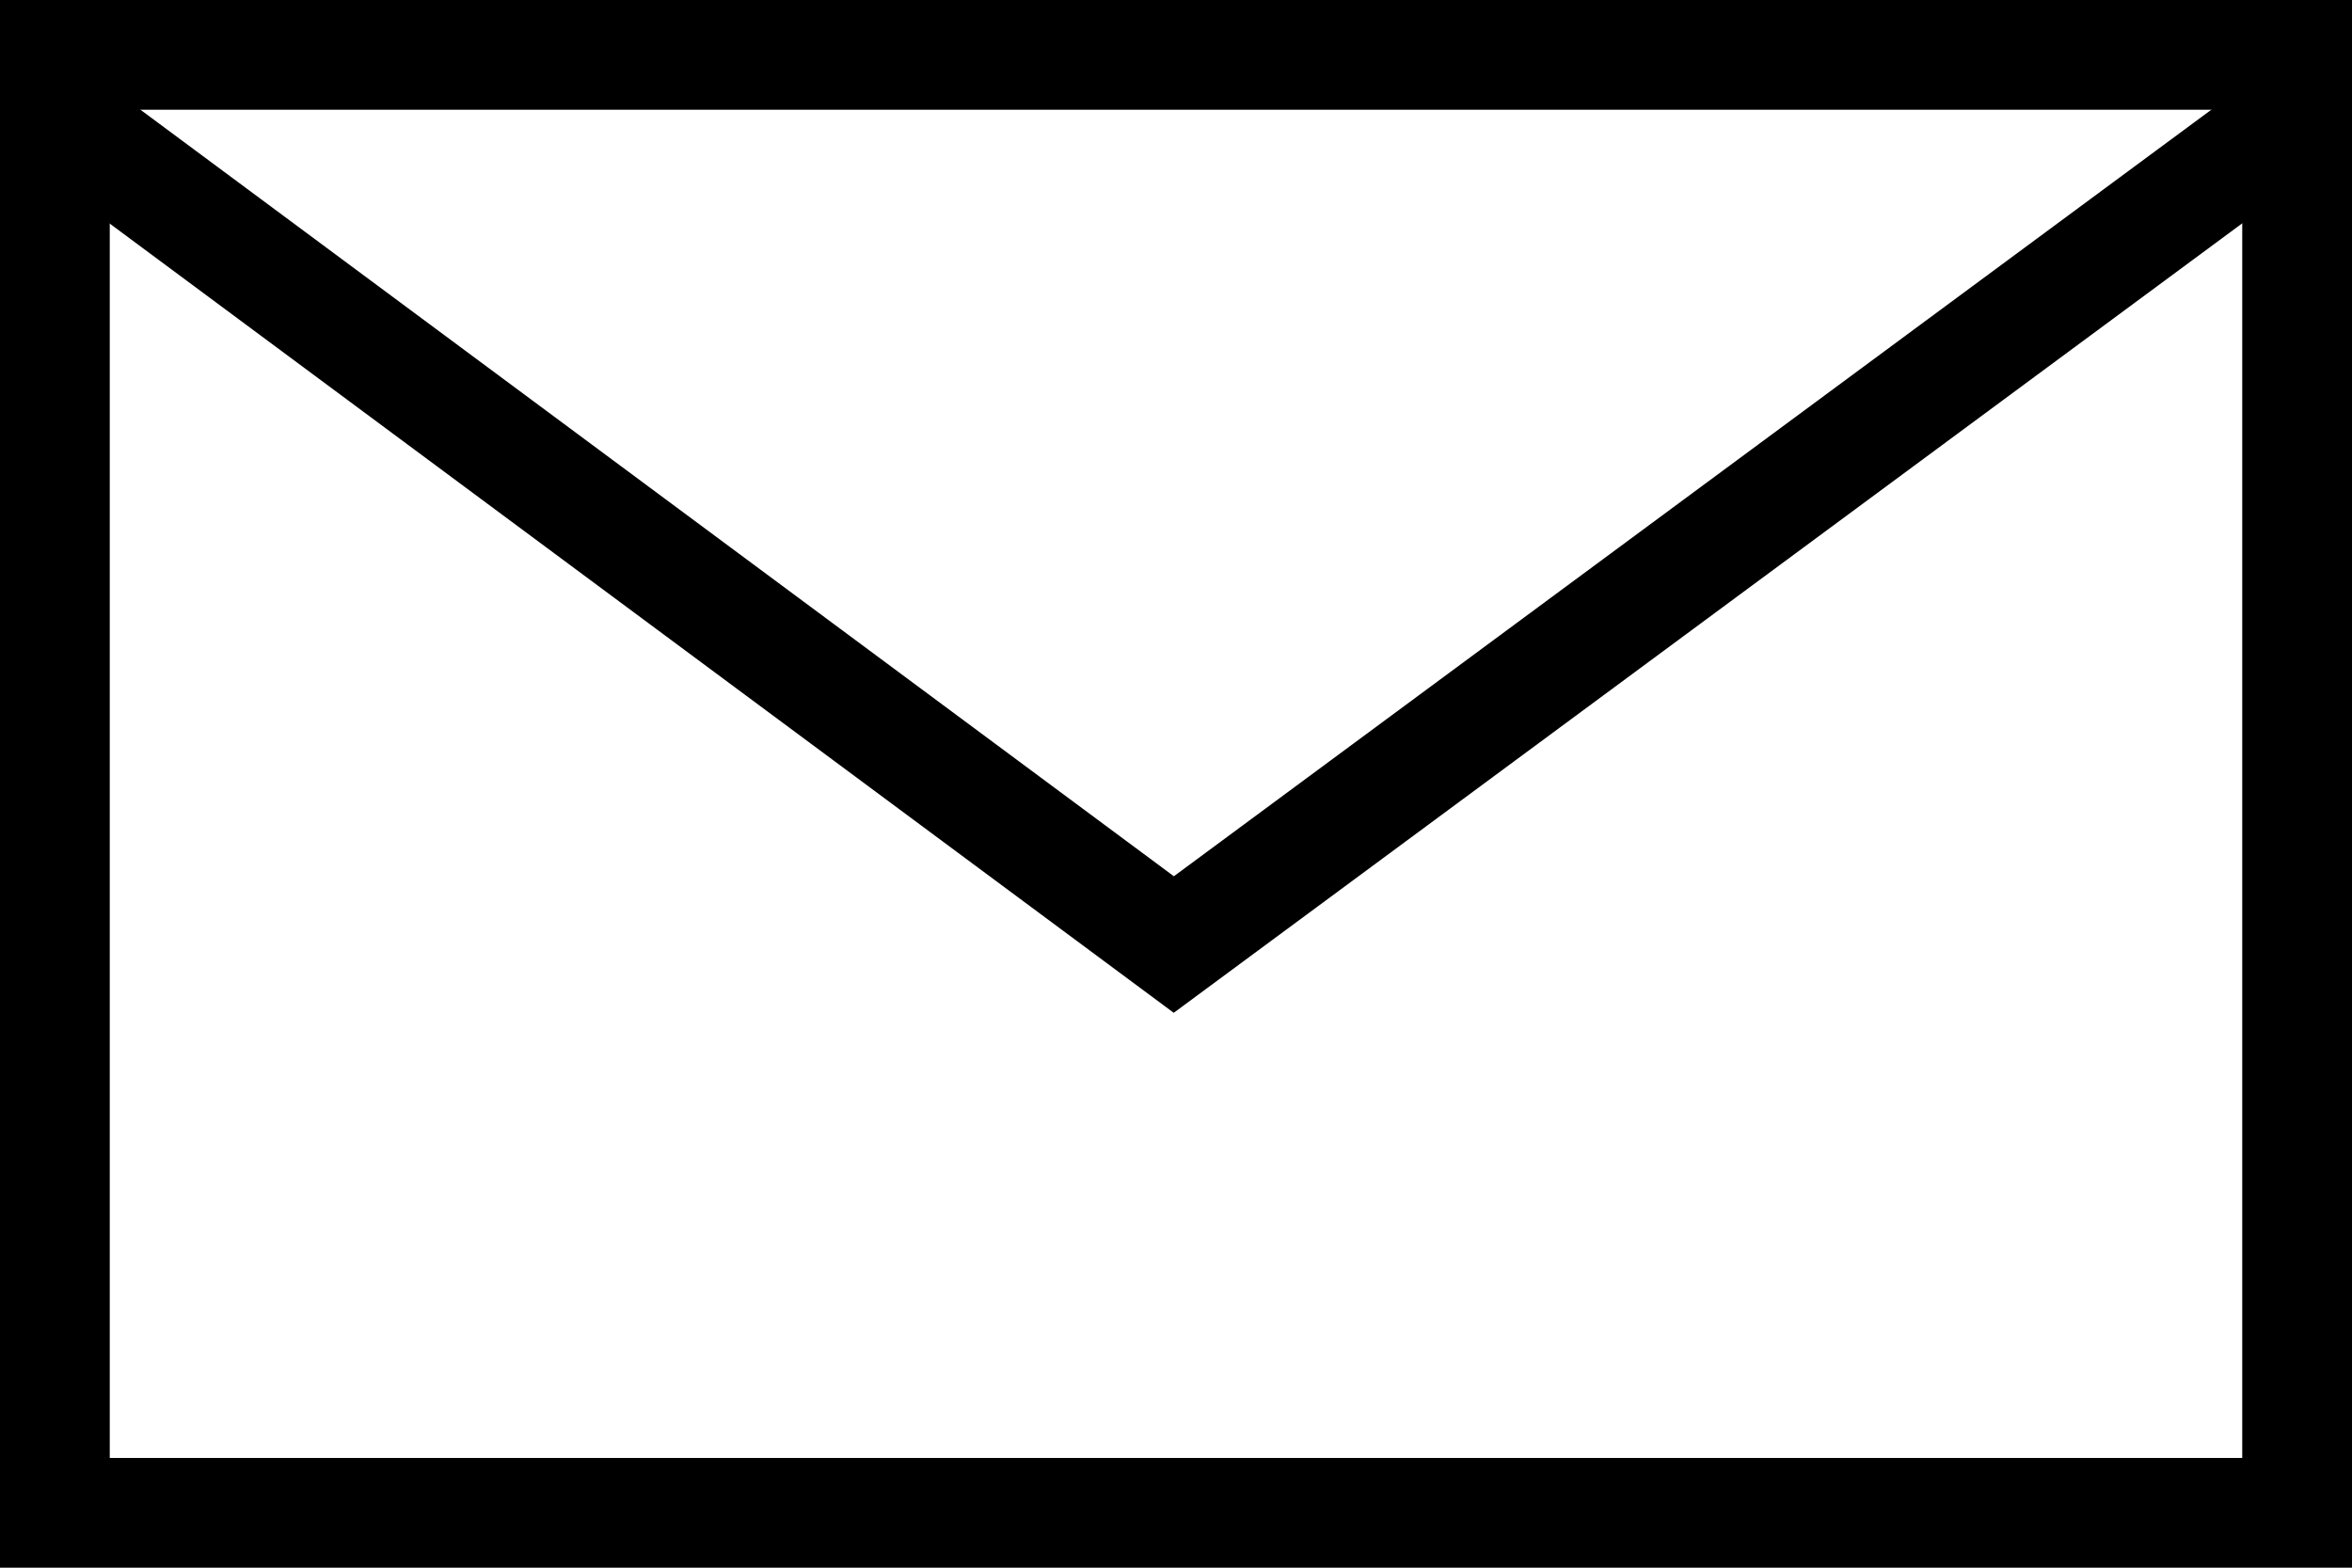 <svg xmlns="http://www.w3.org/2000/svg" width="15" height="10" viewBox="0 0 15 10">
  <g id="グループ_9" data-name="グループ 9" transform="translate(-344 -49)">
    <g id="長方形_10" data-name="長方形 10" transform="translate(344 49)" fill="#fff" stroke="#000" stroke-width="0.7">
      <rect width="15" height="10" stroke="none"/>
      <rect x="0.35" y="0.35" width="14.3" height="9.3" fill="none"/>
    </g>
    <path id="パス_7" data-name="パス 7" d="M368.569,80.674l7.206,5.346,7.234-5.346" transform="translate(-24.289 -30.995)" fill="none" stroke="#000" stroke-width="0.7"/>
  </g>
</svg>
